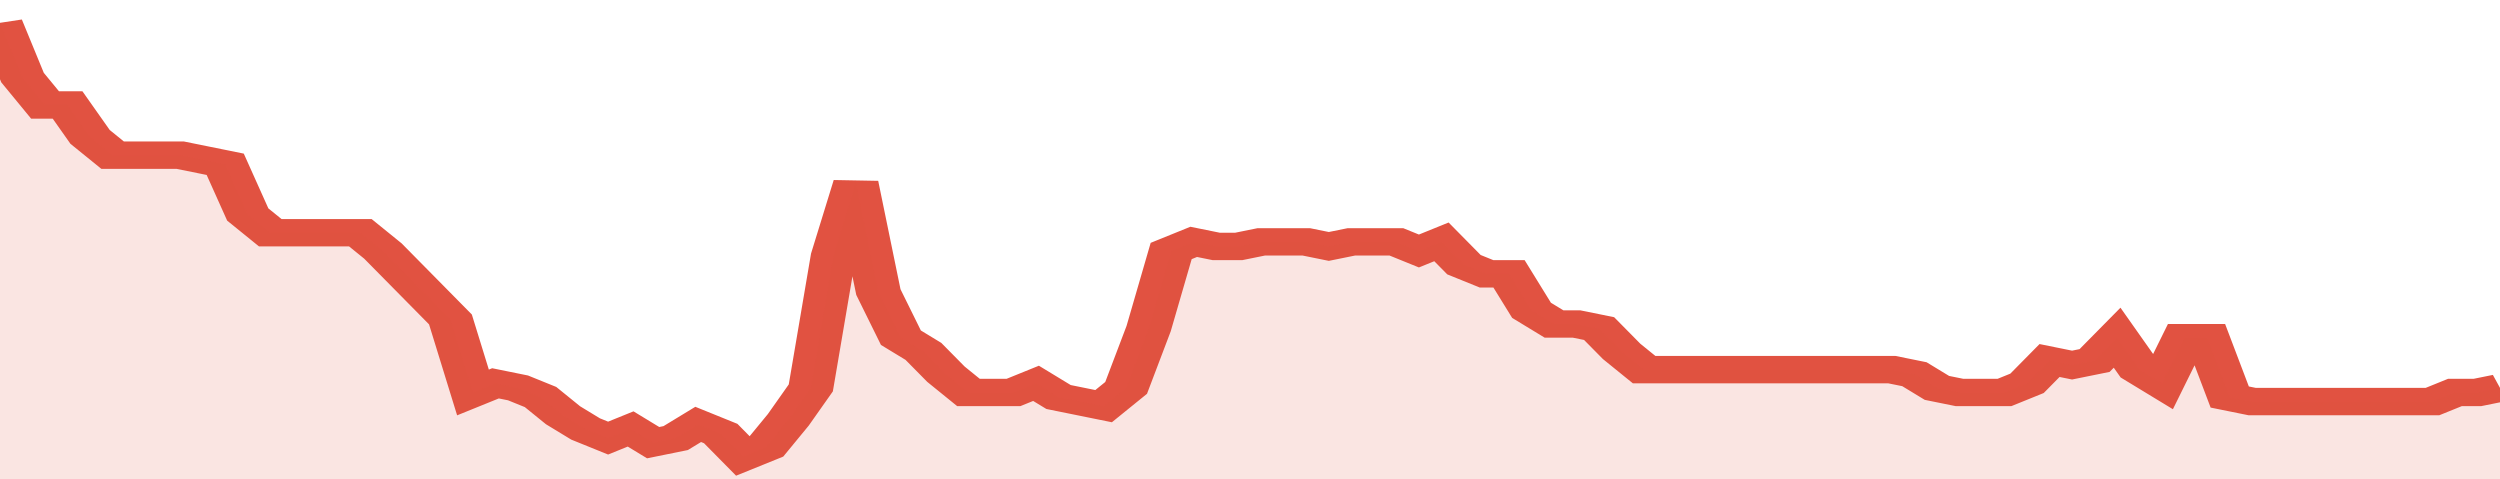 <svg xmlns="http://www.w3.org/2000/svg" viewBox="0 0 333 105" width="120" height="23" preserveAspectRatio="none">
				 <polyline fill="none" stroke="#E15241" stroke-width="6" points="0, 5 3, 17 6, 23 9, 23 12, 30 15, 34 18, 34 21, 34 24, 34 27, 35 30, 36 33, 47 36, 51 39, 51 42, 51 45, 51 48, 51 51, 55 54, 60 57, 65 60, 70 63, 86 66, 84 69, 85 72, 87 75, 91 78, 94 81, 96 84, 94 87, 97 90, 96 93, 93 96, 95 99, 100 102, 98 105, 92 108, 85 111, 56 114, 40 117, 64 120, 74 123, 77 126, 82 129, 86 132, 86 135, 86 138, 84 141, 87 144, 88 147, 89 150, 85 153, 72 156, 55 159, 53 162, 54 165, 54 168, 53 171, 53 174, 53 177, 54 180, 53 183, 53 186, 53 189, 55 192, 53 195, 58 198, 60 201, 60 204, 68 207, 71 210, 71 213, 72 216, 77 219, 81 222, 81 225, 81 228, 81 231, 81 234, 81 237, 81 240, 81 243, 81 246, 81 249, 81 252, 81 255, 82 258, 85 261, 86 264, 86 267, 86 270, 84 273, 79 276, 80 279, 79 282, 74 285, 81 288, 84 291, 74 294, 74 297, 87 300, 88 303, 88 306, 88 309, 88 312, 88 315, 88 318, 88 321, 88 324, 88 327, 86 330, 86 333, 85 333, 85 "> </polyline>
				 <polygon fill="#E15241" opacity="0.15" points="0, 105 0, 5 3, 17 6, 23 9, 23 12, 30 15, 34 18, 34 21, 34 24, 34 27, 35 30, 36 33, 47 36, 51 39, 51 42, 51 45, 51 48, 51 51, 55 54, 60 57, 65 60, 70 63, 86 66, 84 69, 85 72, 87 75, 91 78, 94 81, 96 84, 94 87, 97 90, 96 93, 93 96, 95 99, 100 102, 98 105, 92 108, 85 111, 56 114, 40 117, 64 120, 74 123, 77 126, 82 129, 86 132, 86 135, 86 138, 84 141, 87 144, 88 147, 89 150, 85 153, 72 156, 55 159, 53 162, 54 165, 54 168, 53 171, 53 174, 53 177, 54 180, 53 183, 53 186, 53 189, 55 192, 53 195, 58 198, 60 201, 60 204, 68 207, 71 210, 71 213, 72 216, 77 219, 81 222, 81 225, 81 228, 81 231, 81 234, 81 237, 81 240, 81 243, 81 246, 81 249, 81 252, 81 255, 82 258, 85 261, 86 264, 86 267, 86 270, 84 273, 79 276, 80 279, 79 282, 74 285, 81 288, 84 291, 74 294, 74 297, 87 300, 88 303, 88 306, 88 309, 88 312, 88 315, 88 318, 88 321, 88 324, 88 327, 86 330, 86 333, 85 333, 105 "></polygon>
			</svg>